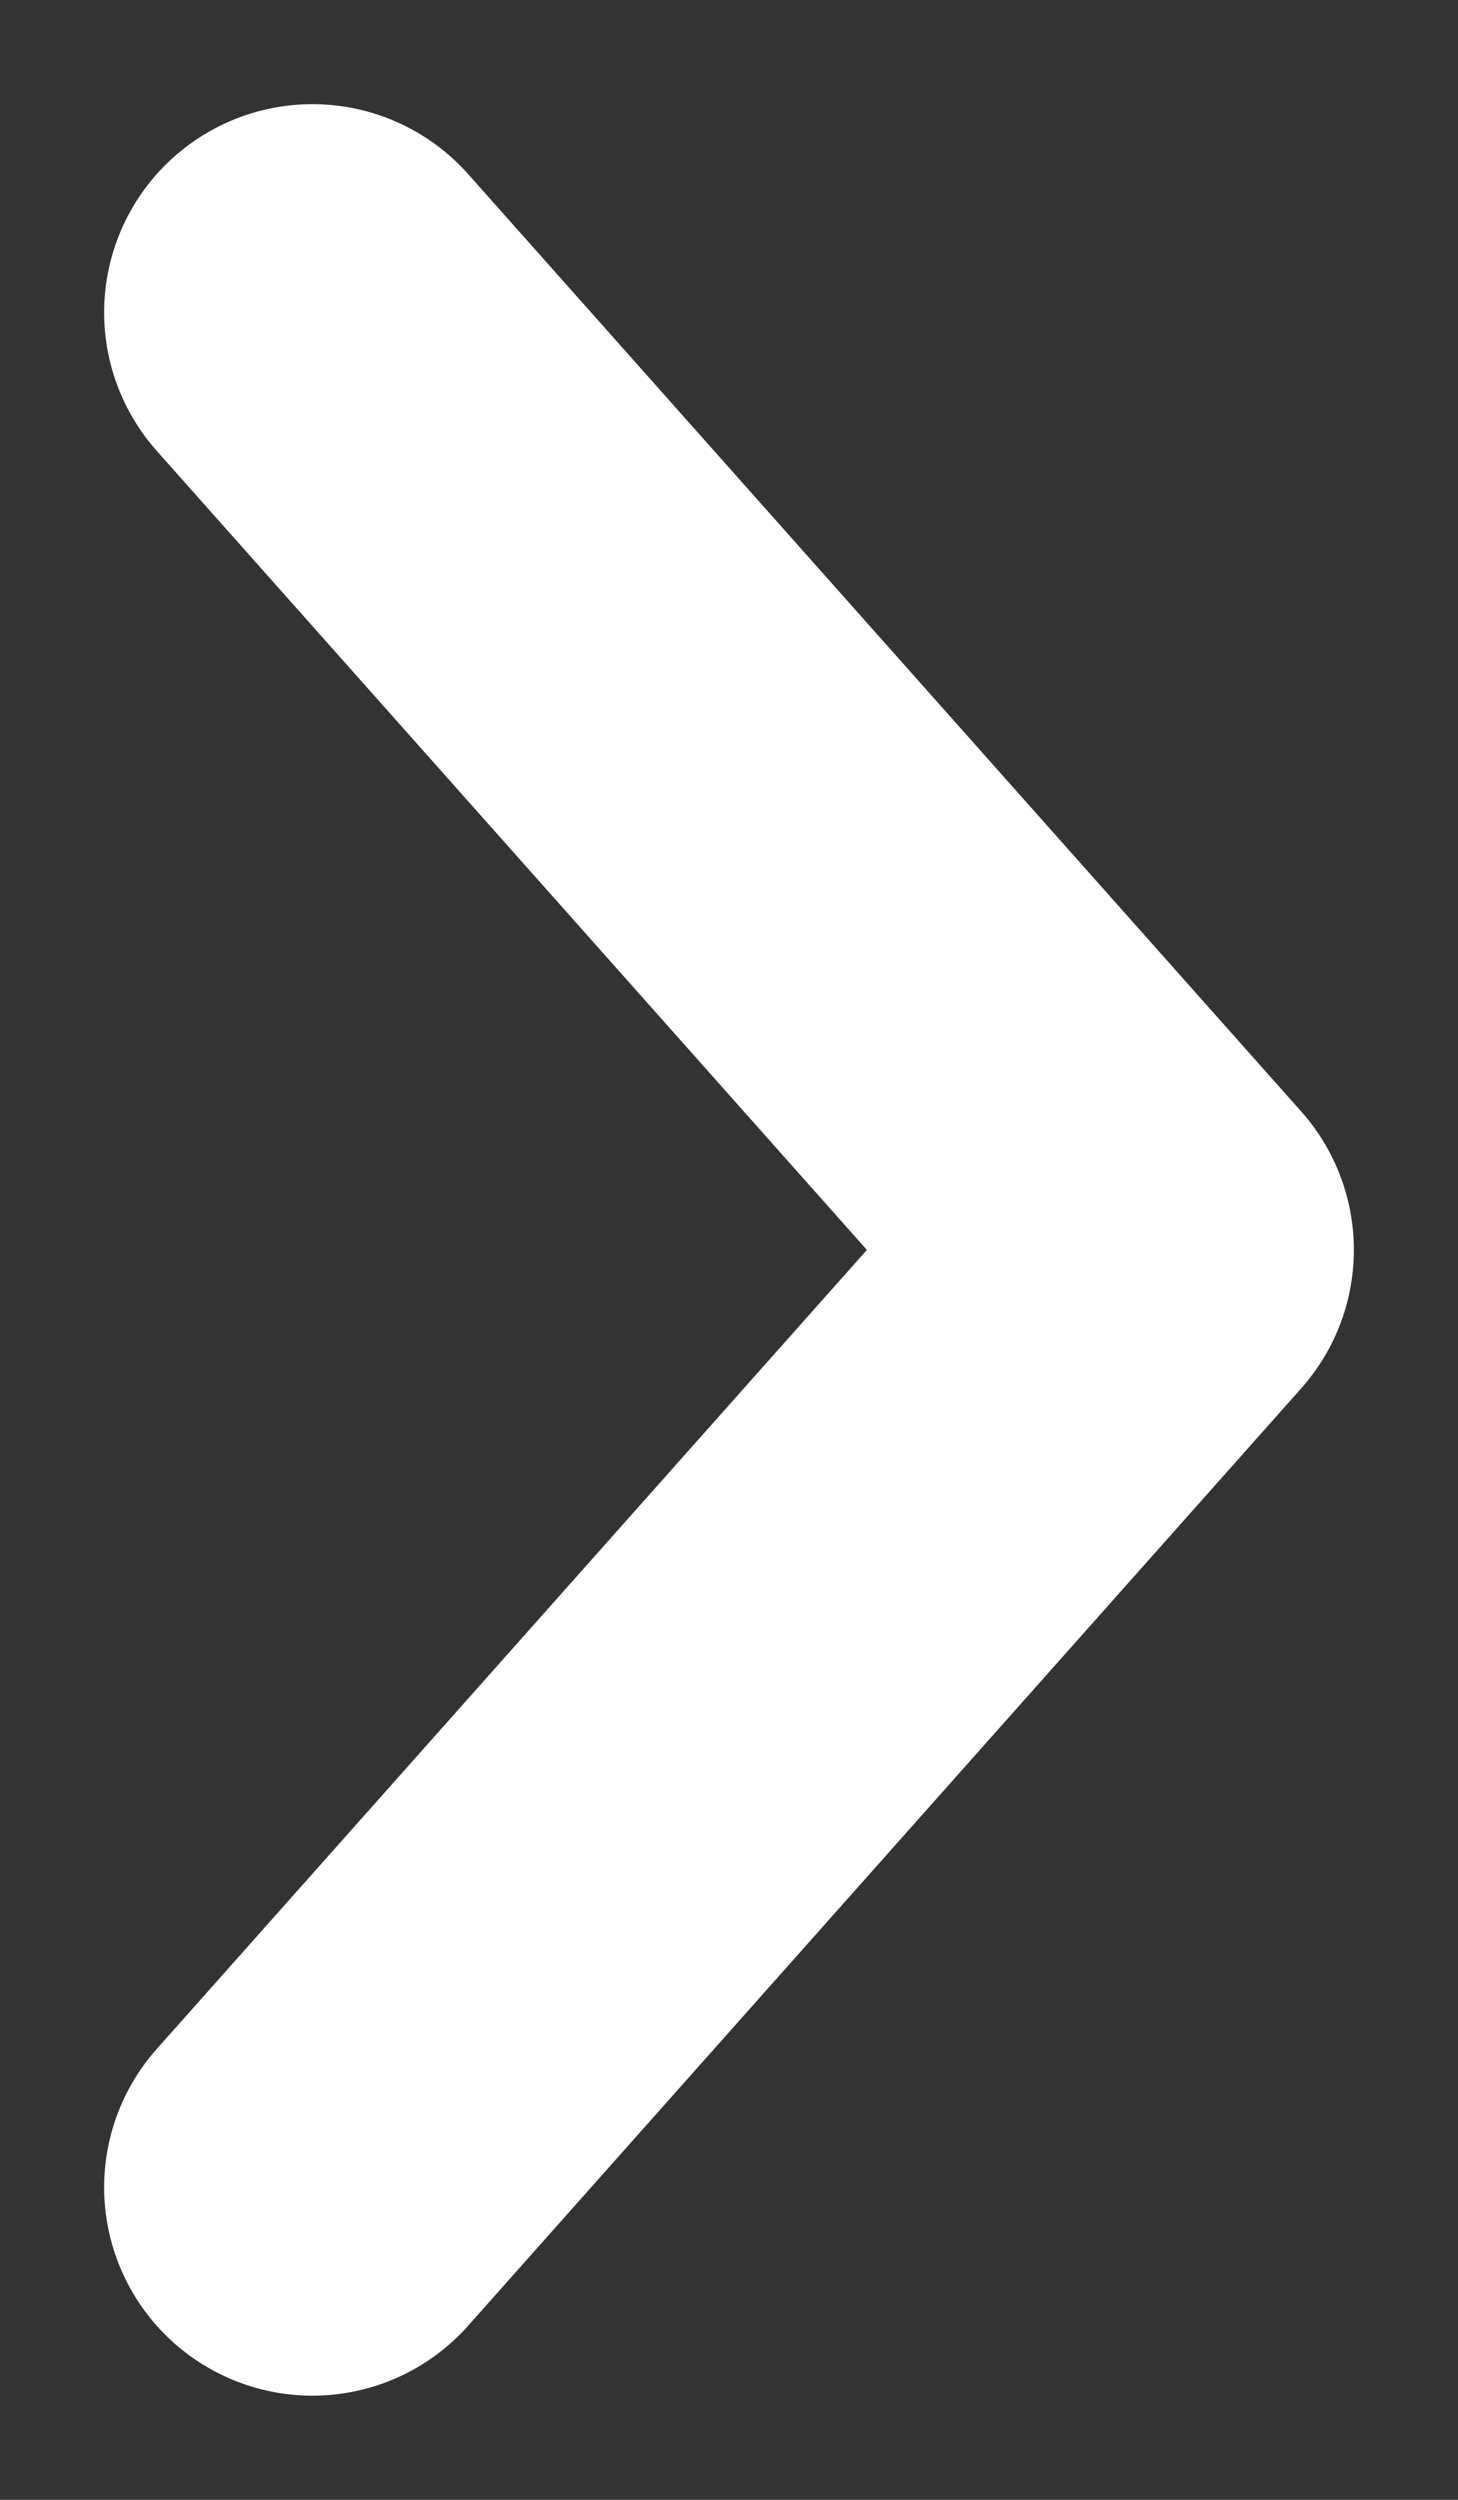 <svg width="7" height="12" viewBox="0 0 7 12" fill="none" xmlns="http://www.w3.org/2000/svg">
<rect x="0" y="0" width="7" height="12" fill="#333333" stroke="none"/>
<path d="M1.5 10.5L5.5 6L1.5 1.5" stroke="white" stroke-width="2" stroke-linecap="round" stroke-linejoin="round"/>
</svg>
